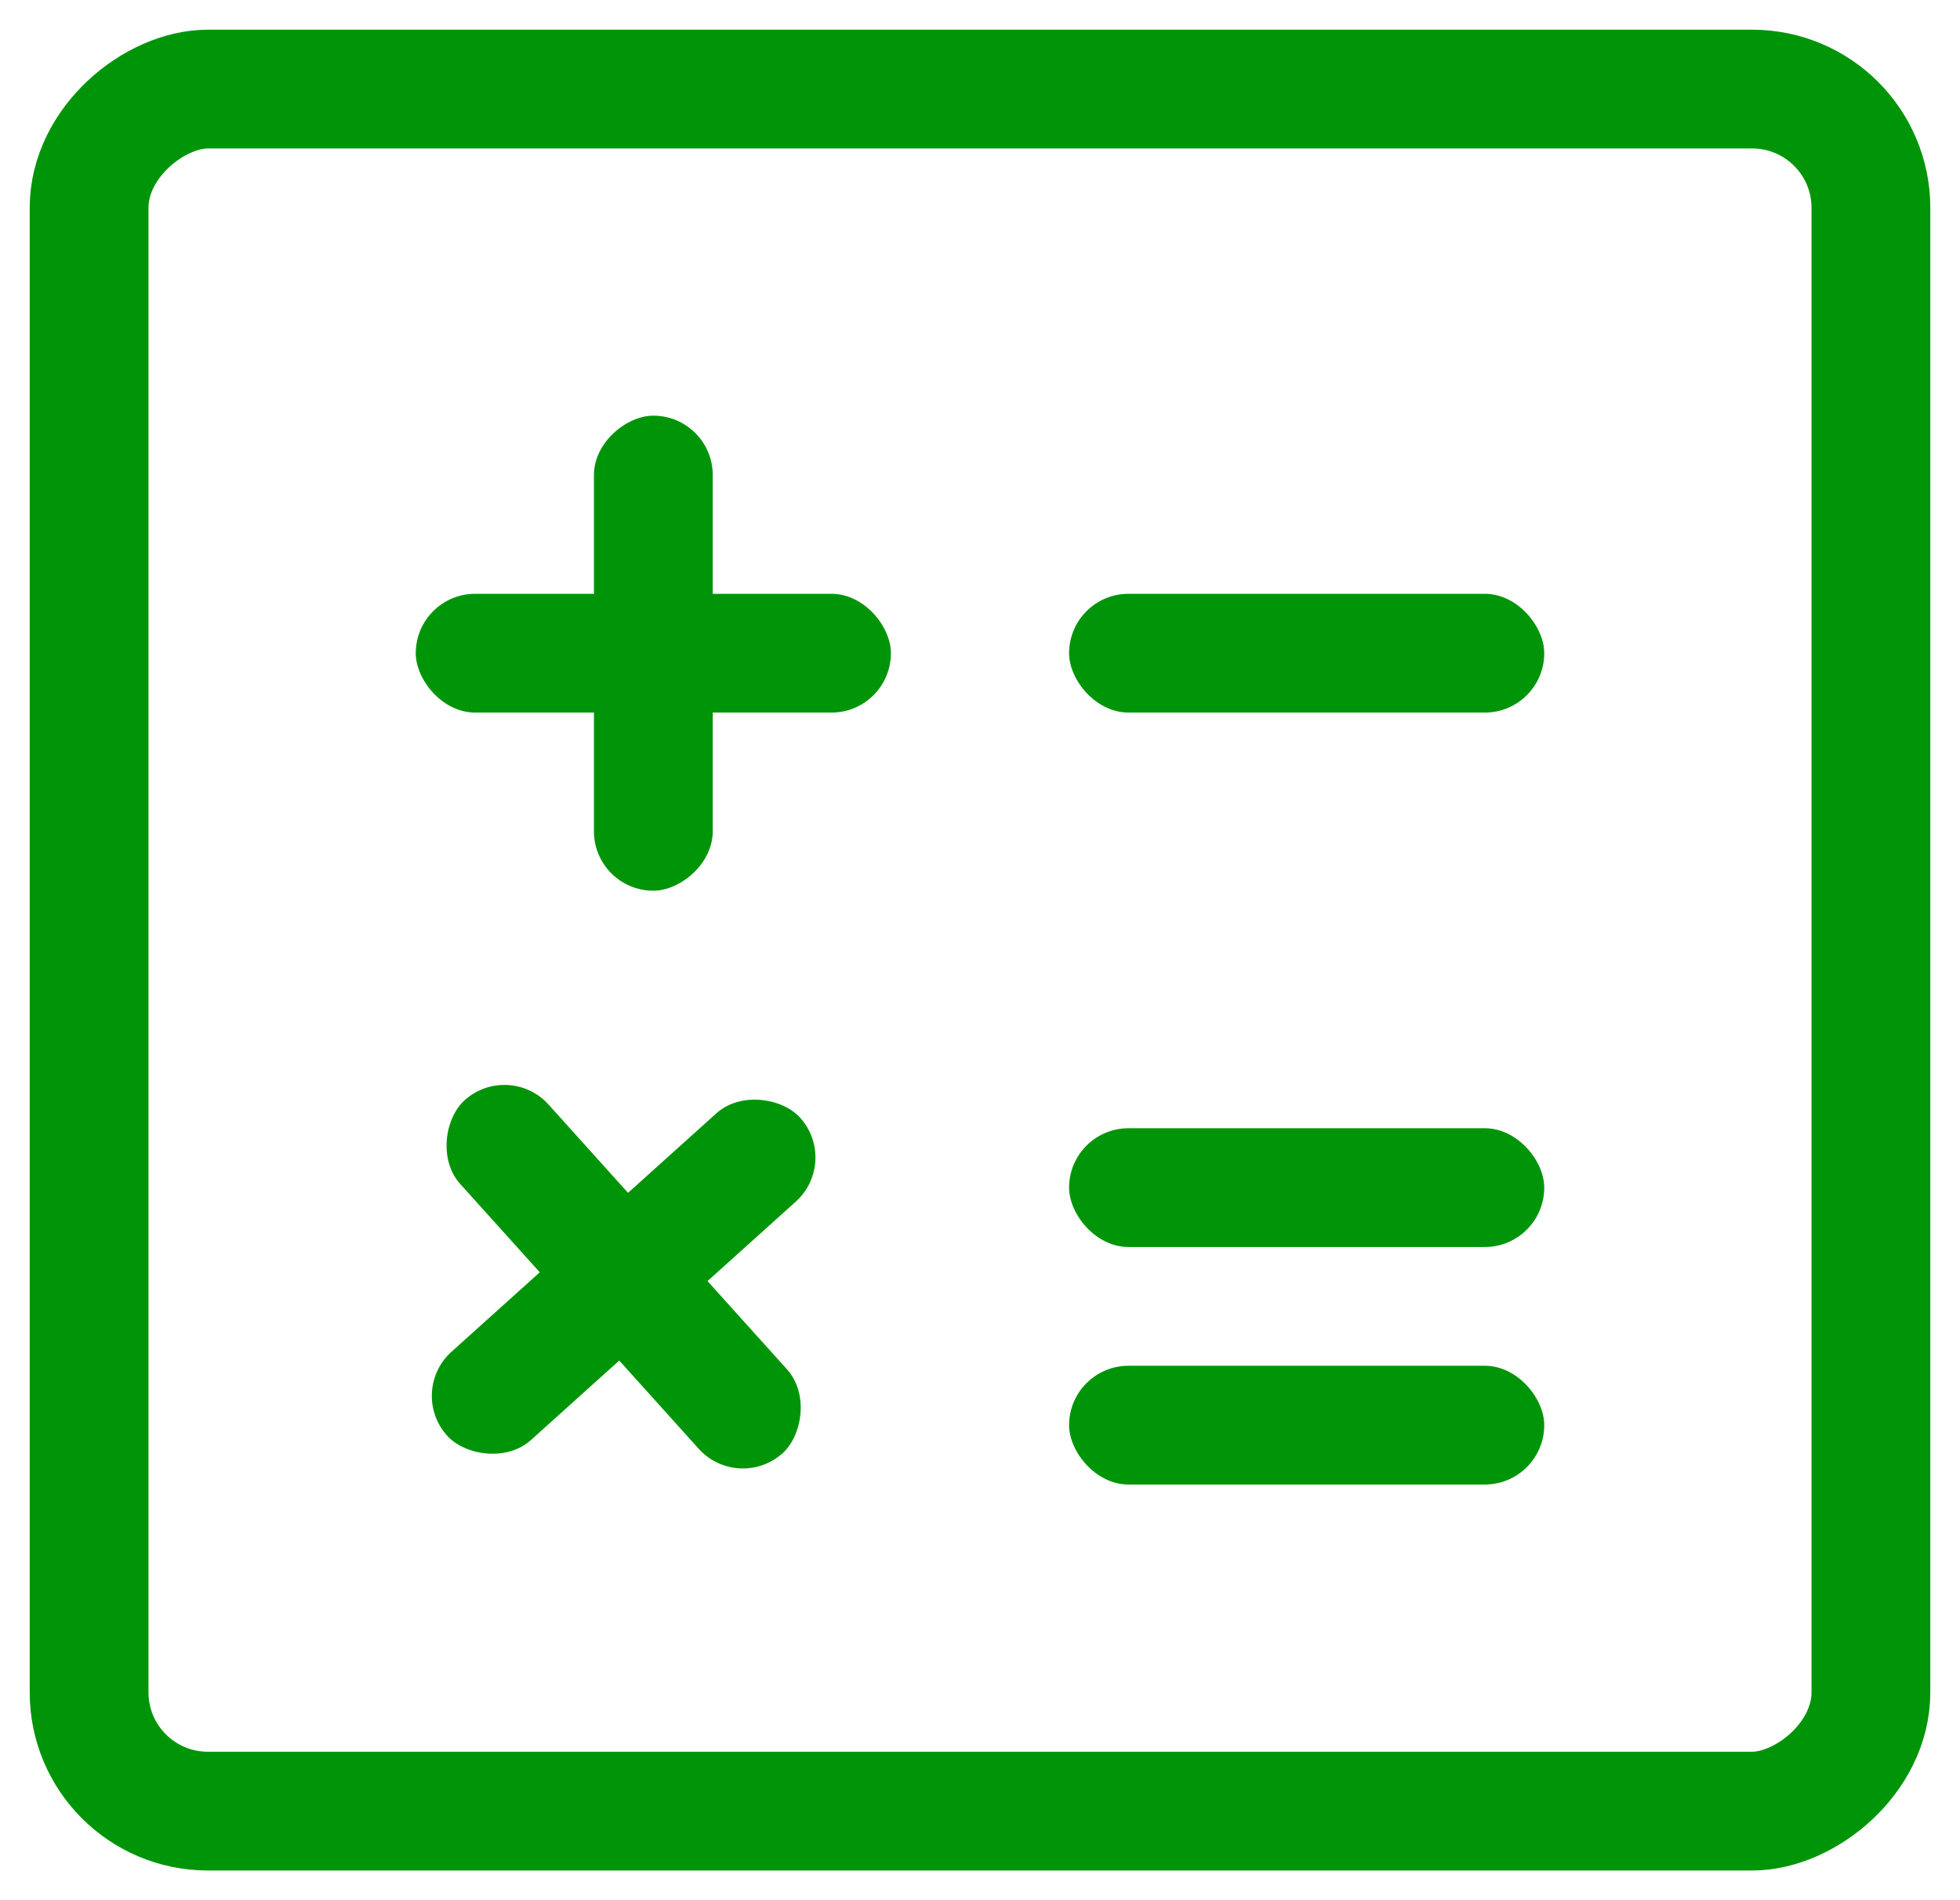 <svg xmlns="http://www.w3.org/2000/svg" width="33" height="32" viewBox="0 0 33 32">
  <g fill="none" fill-rule="evenodd" transform="translate(1 1)">
    <rect width="8" height="2" x="5.5" y="19.5" fill="#009508" rx="1" transform="rotate(48 9.5 20.5)"/>
    <rect width="8" height="2" x="5.5" y="19.5" fill="#009508" rx="1" transform="rotate(138 9.5 20.5)"/>
    <rect width="8" height="2" x="6" y="9" fill="#009508" rx="1" transform="rotate(90 10 10)"/>
    <rect width="8" height="2" x="6" y="9" fill="#009508" rx="1" transform="rotate(180 10 10)"/>
    <rect width="8" height="2" x="17" y="9" fill="#009508" rx="1" transform="rotate(180 21 10)"/>
    <rect width="8" height="2" x="17" y="18" fill="#009508" rx="1" transform="rotate(180 21 19)"/>
    <rect width="8" height="2" x="17" y="22" fill="#009508" rx="1" transform="rotate(180 21 23)"/>
    <rect width="29" height="30" x="1" stroke="#009508" stroke-width="2" rx="2" transform="rotate(90 15.5 15)"/>
  </g>
</svg>
